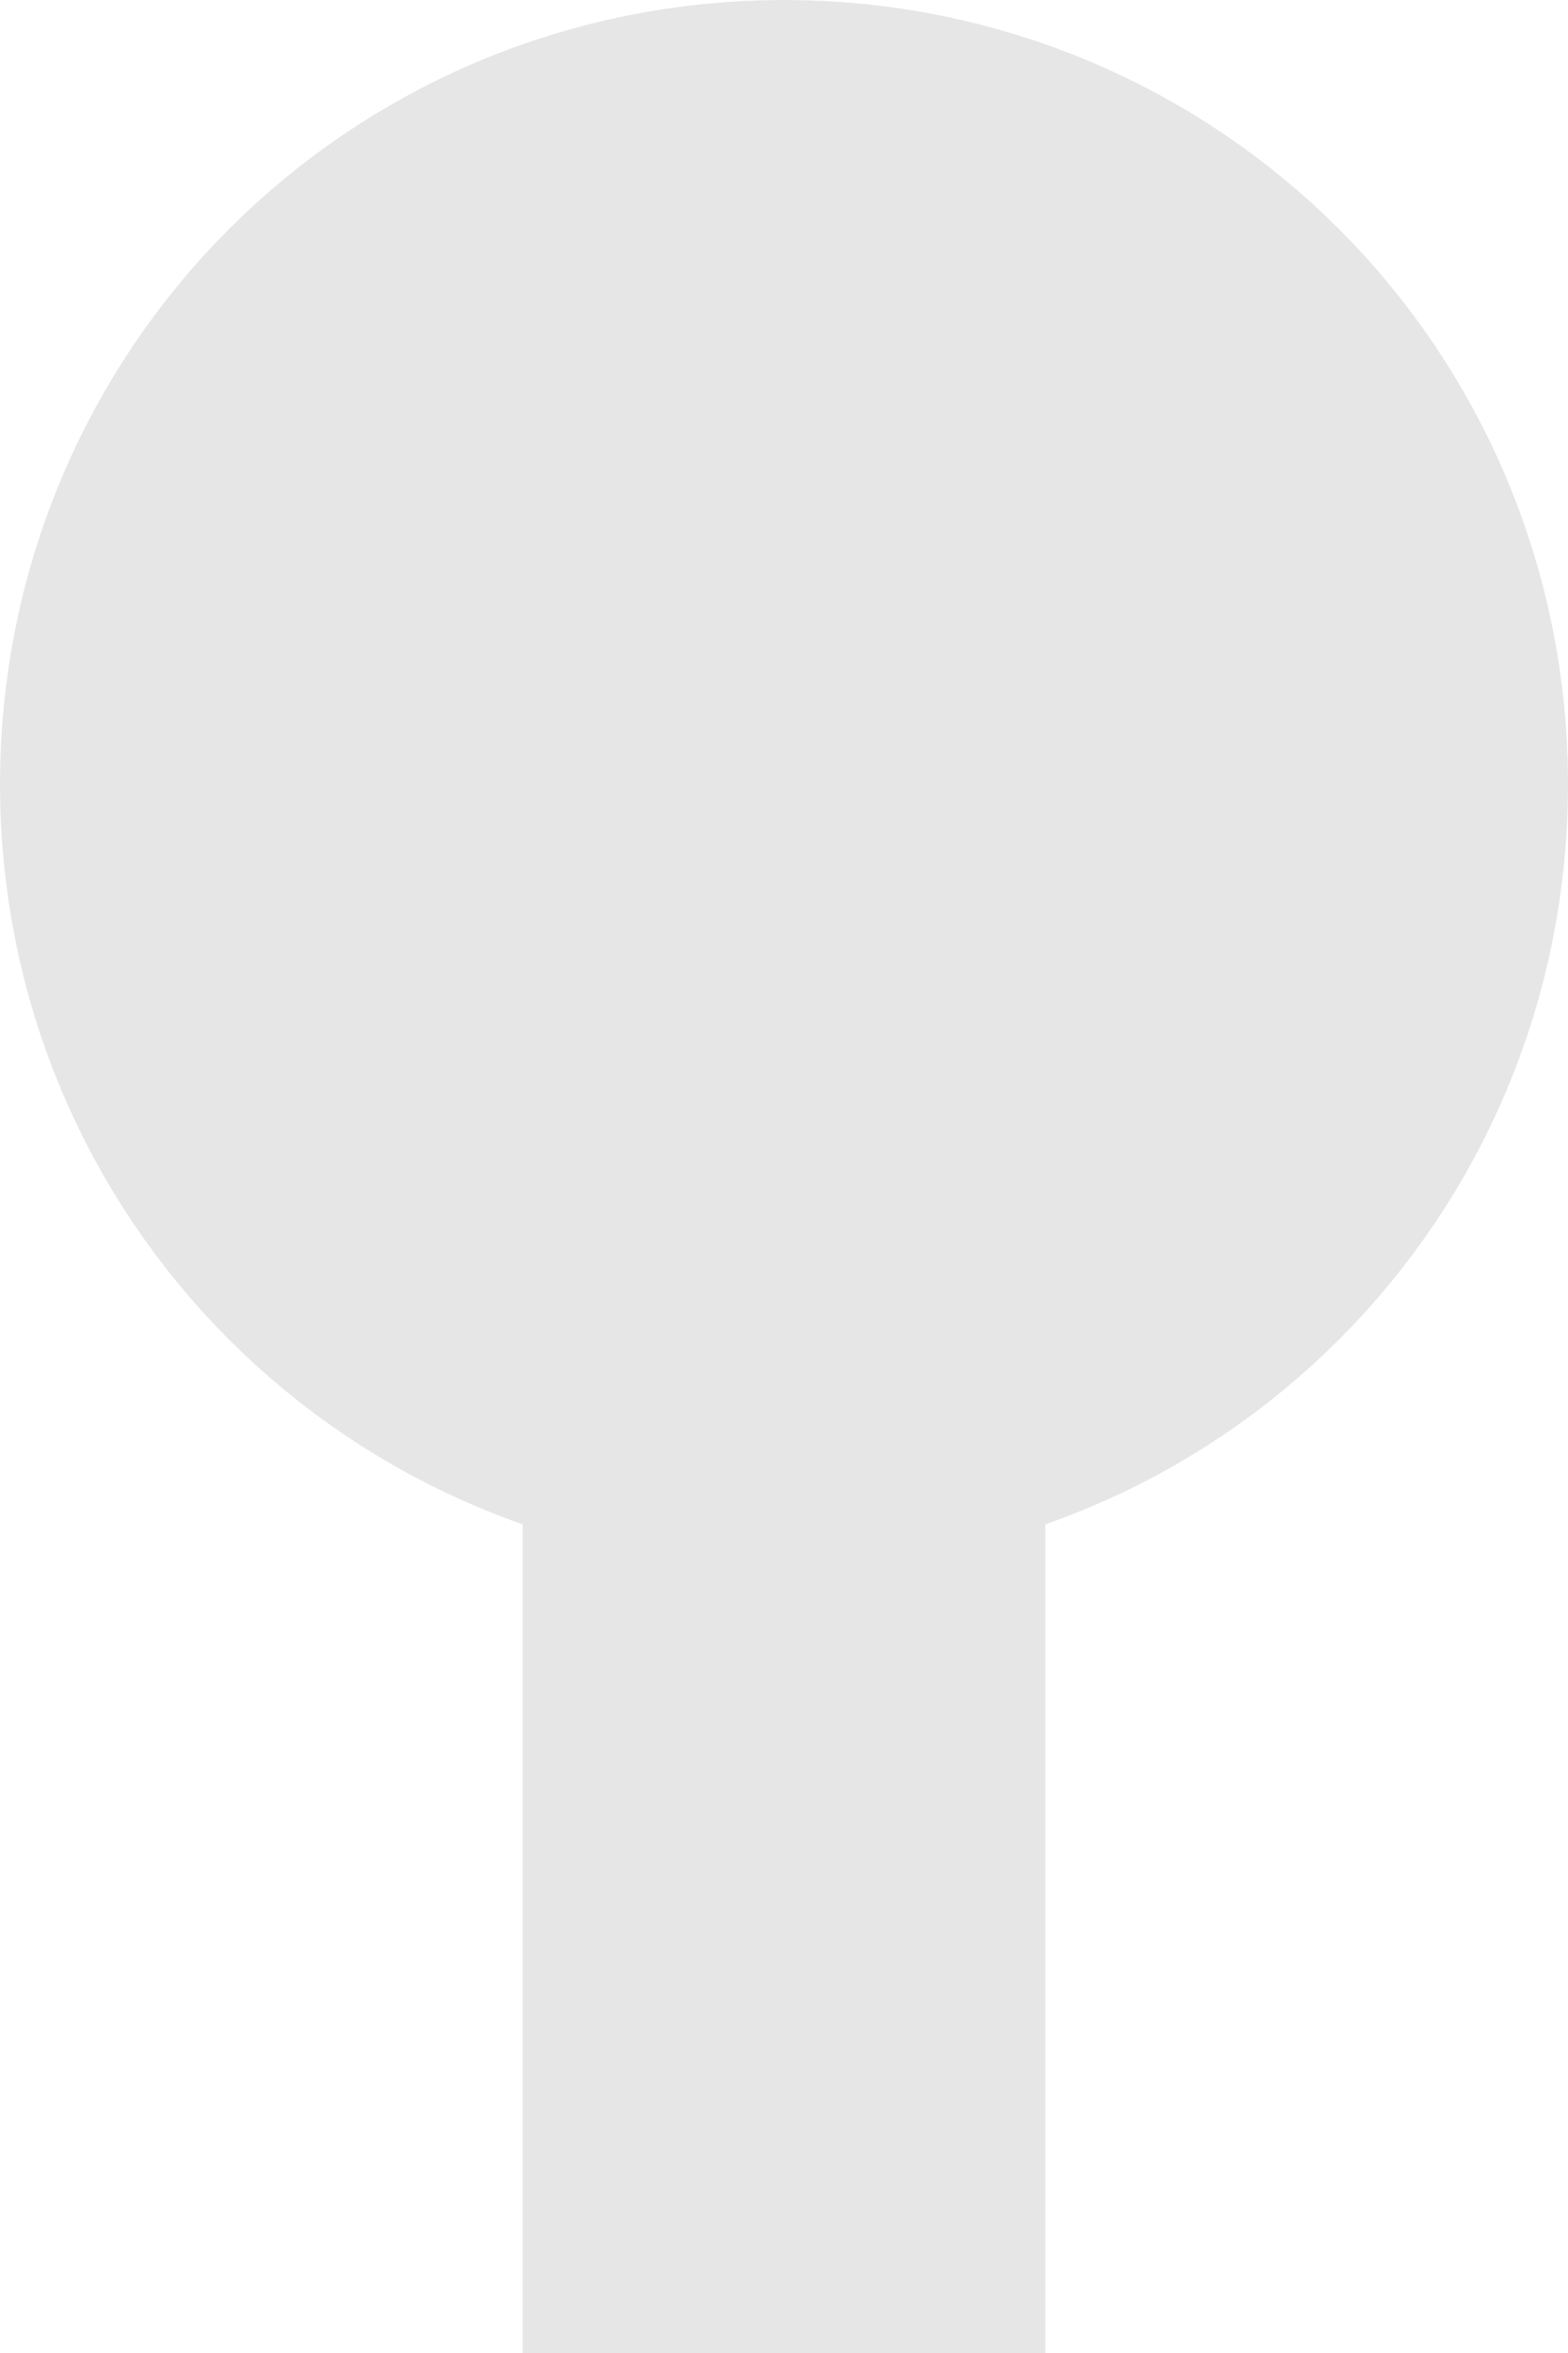 <svg width="42" height="63" viewBox="0 0 42 63" fill="none" xmlns="http://www.w3.org/2000/svg">
<path d="M21 7C13.222 7 7 13.222 7 21C7 28.778 13.222 35 21 35C28.778 35 35 28.778 35 21C35 13.222 28.778 7 21 7Z" fill="#E6E6E6"/>
<path d="M21 21V63M7 21C7 13.222 13.222 7 21 7C28.778 7 35 13.222 35 21C35 28.778 28.778 35 21 35C13.222 35 7 28.778 7 21Z" stroke="#E6E6E6" stroke-width="14"/>
</svg>
